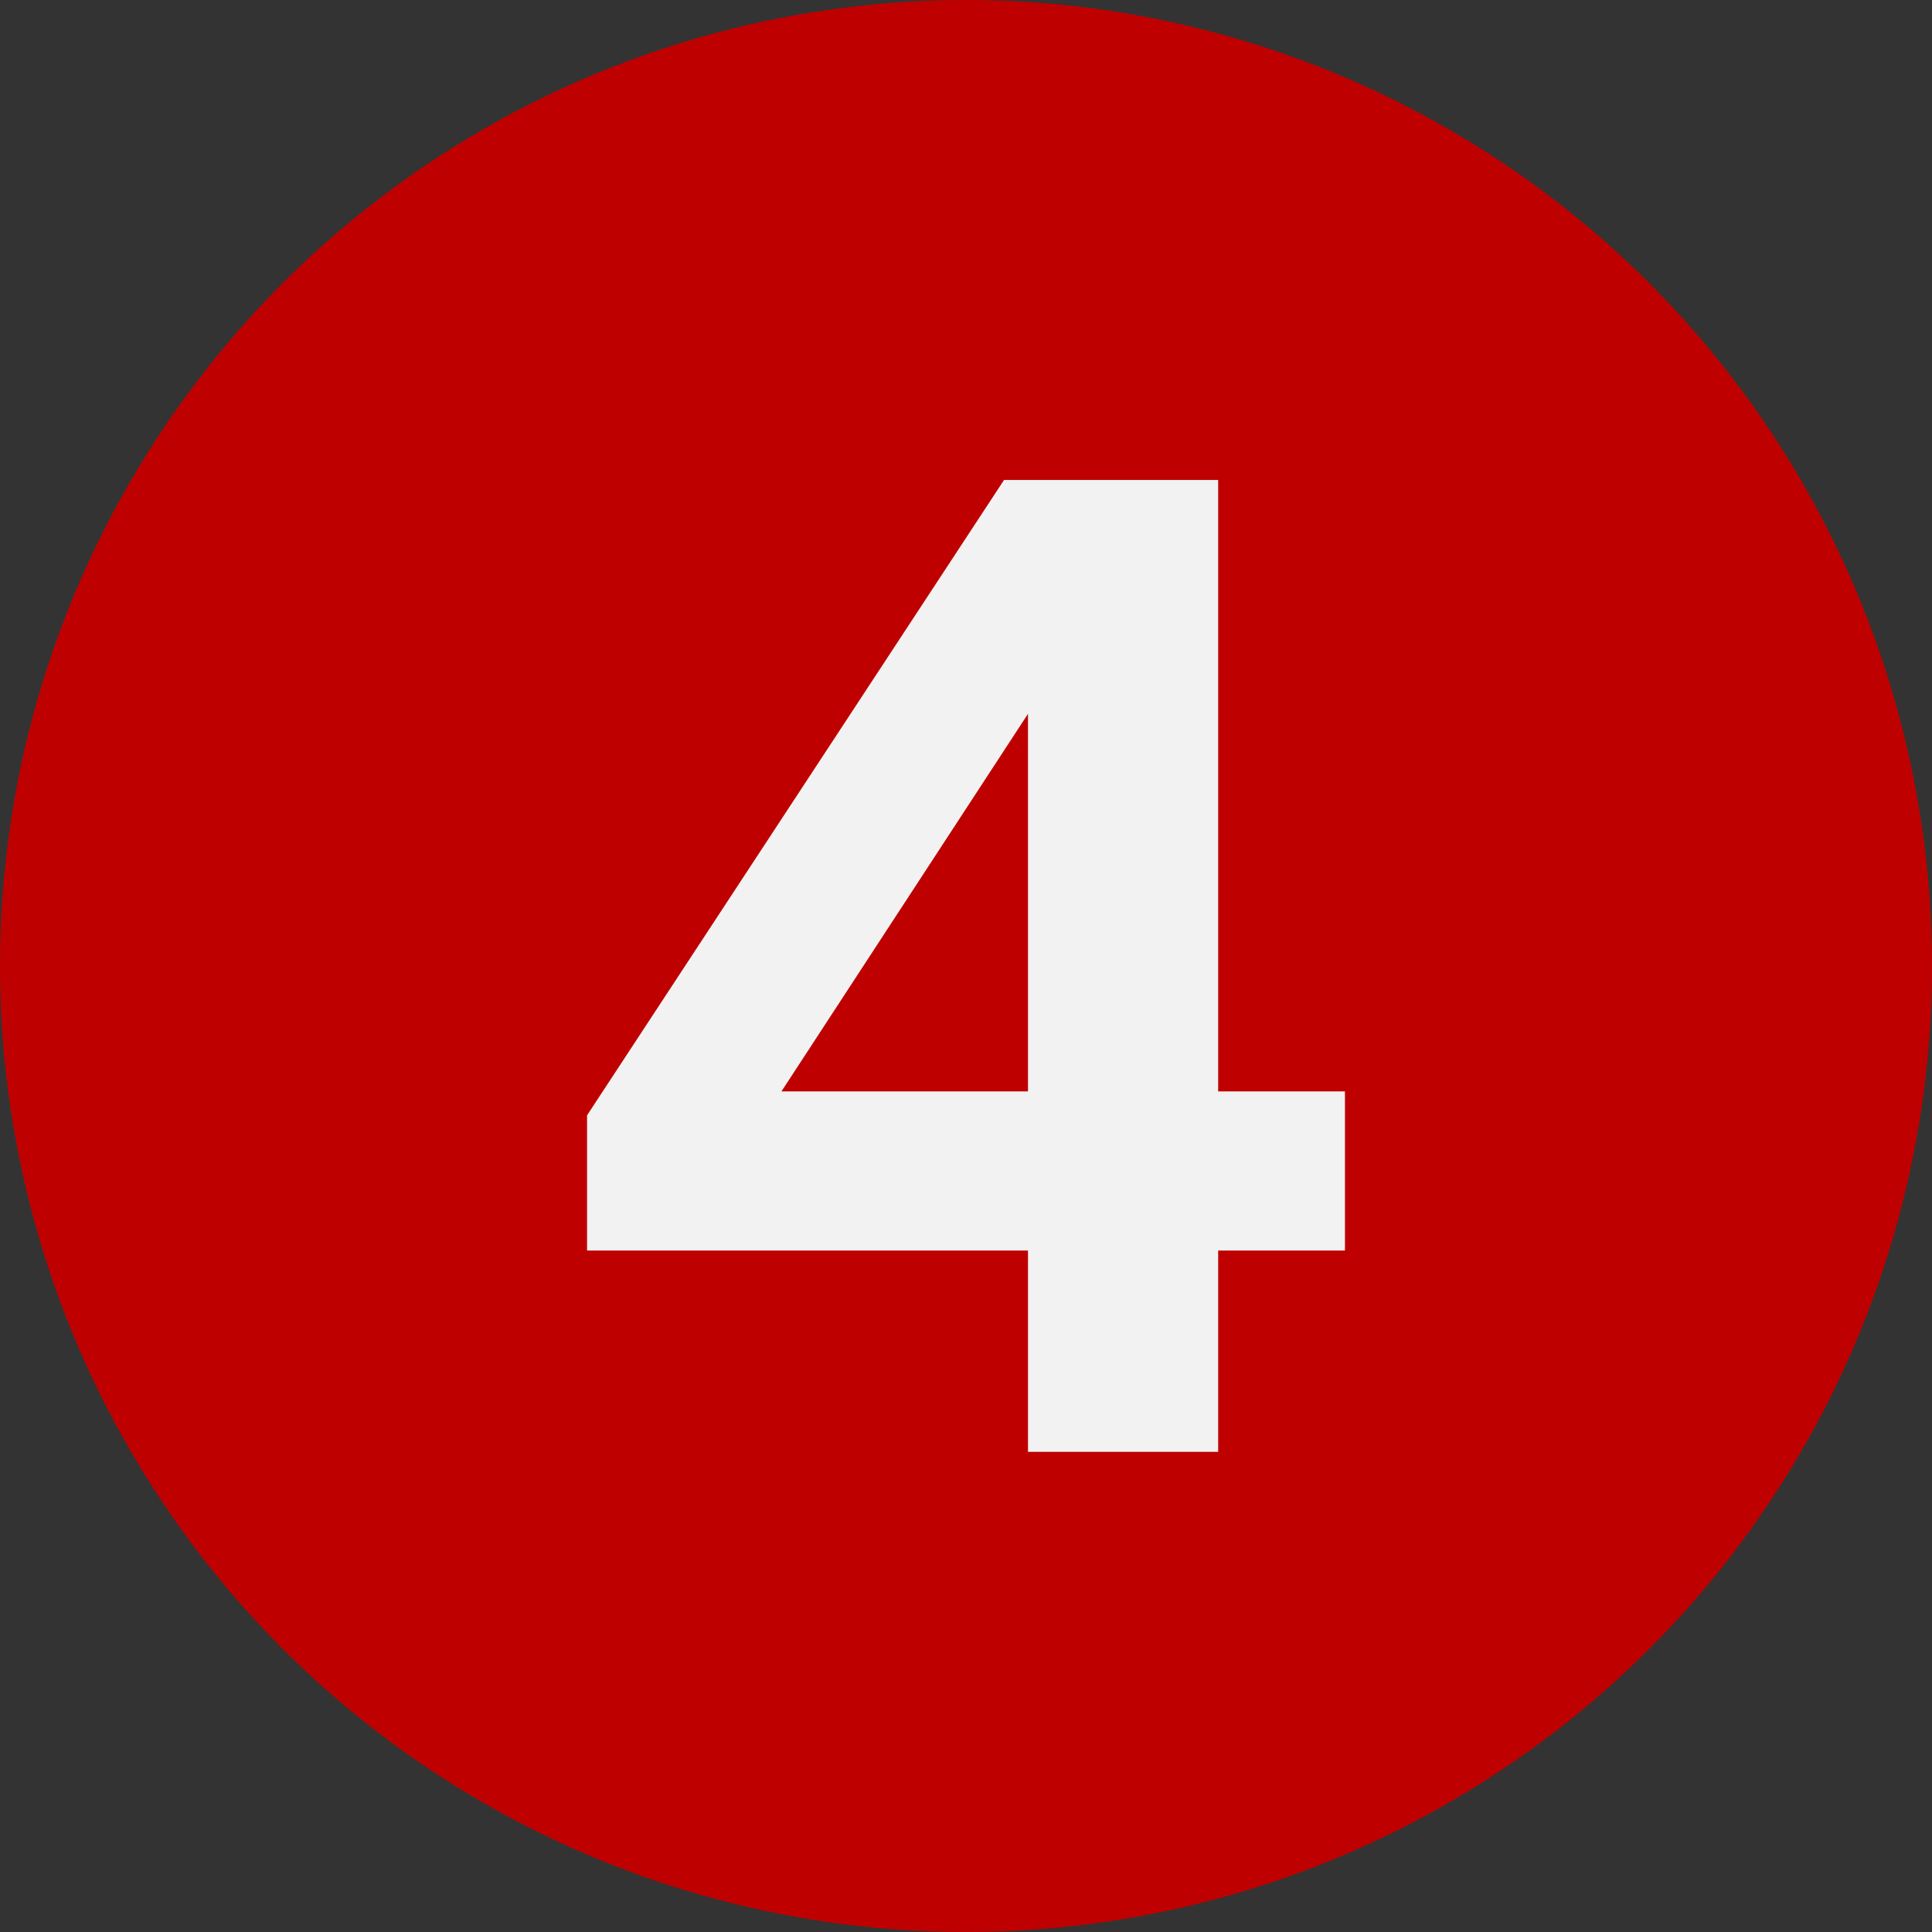 <svg xmlns="http://www.w3.org/2000/svg" viewBox="0 0 96 96"><rect x="0" y="0" width="96" height="96" fill="#333333" stroke="none"/><defs><style>.cls-1{fill:#bf0000;}.cls-2{fill:#f2f2f2;}</style></defs><g id="Calque_2" data-name="Calque 2"><g id="Calque_1-2" data-name="Calque 1"><circle class="cls-1" cx="48" cy="48" r="48"/><path class="cls-2" d="M49.89,23.85H60.53V54.23h6.3v7.91h-6.3v10H51.08v-10H29.17V55.42ZM38.83,54.23H51.08V35.47Z"/></g></g></svg>